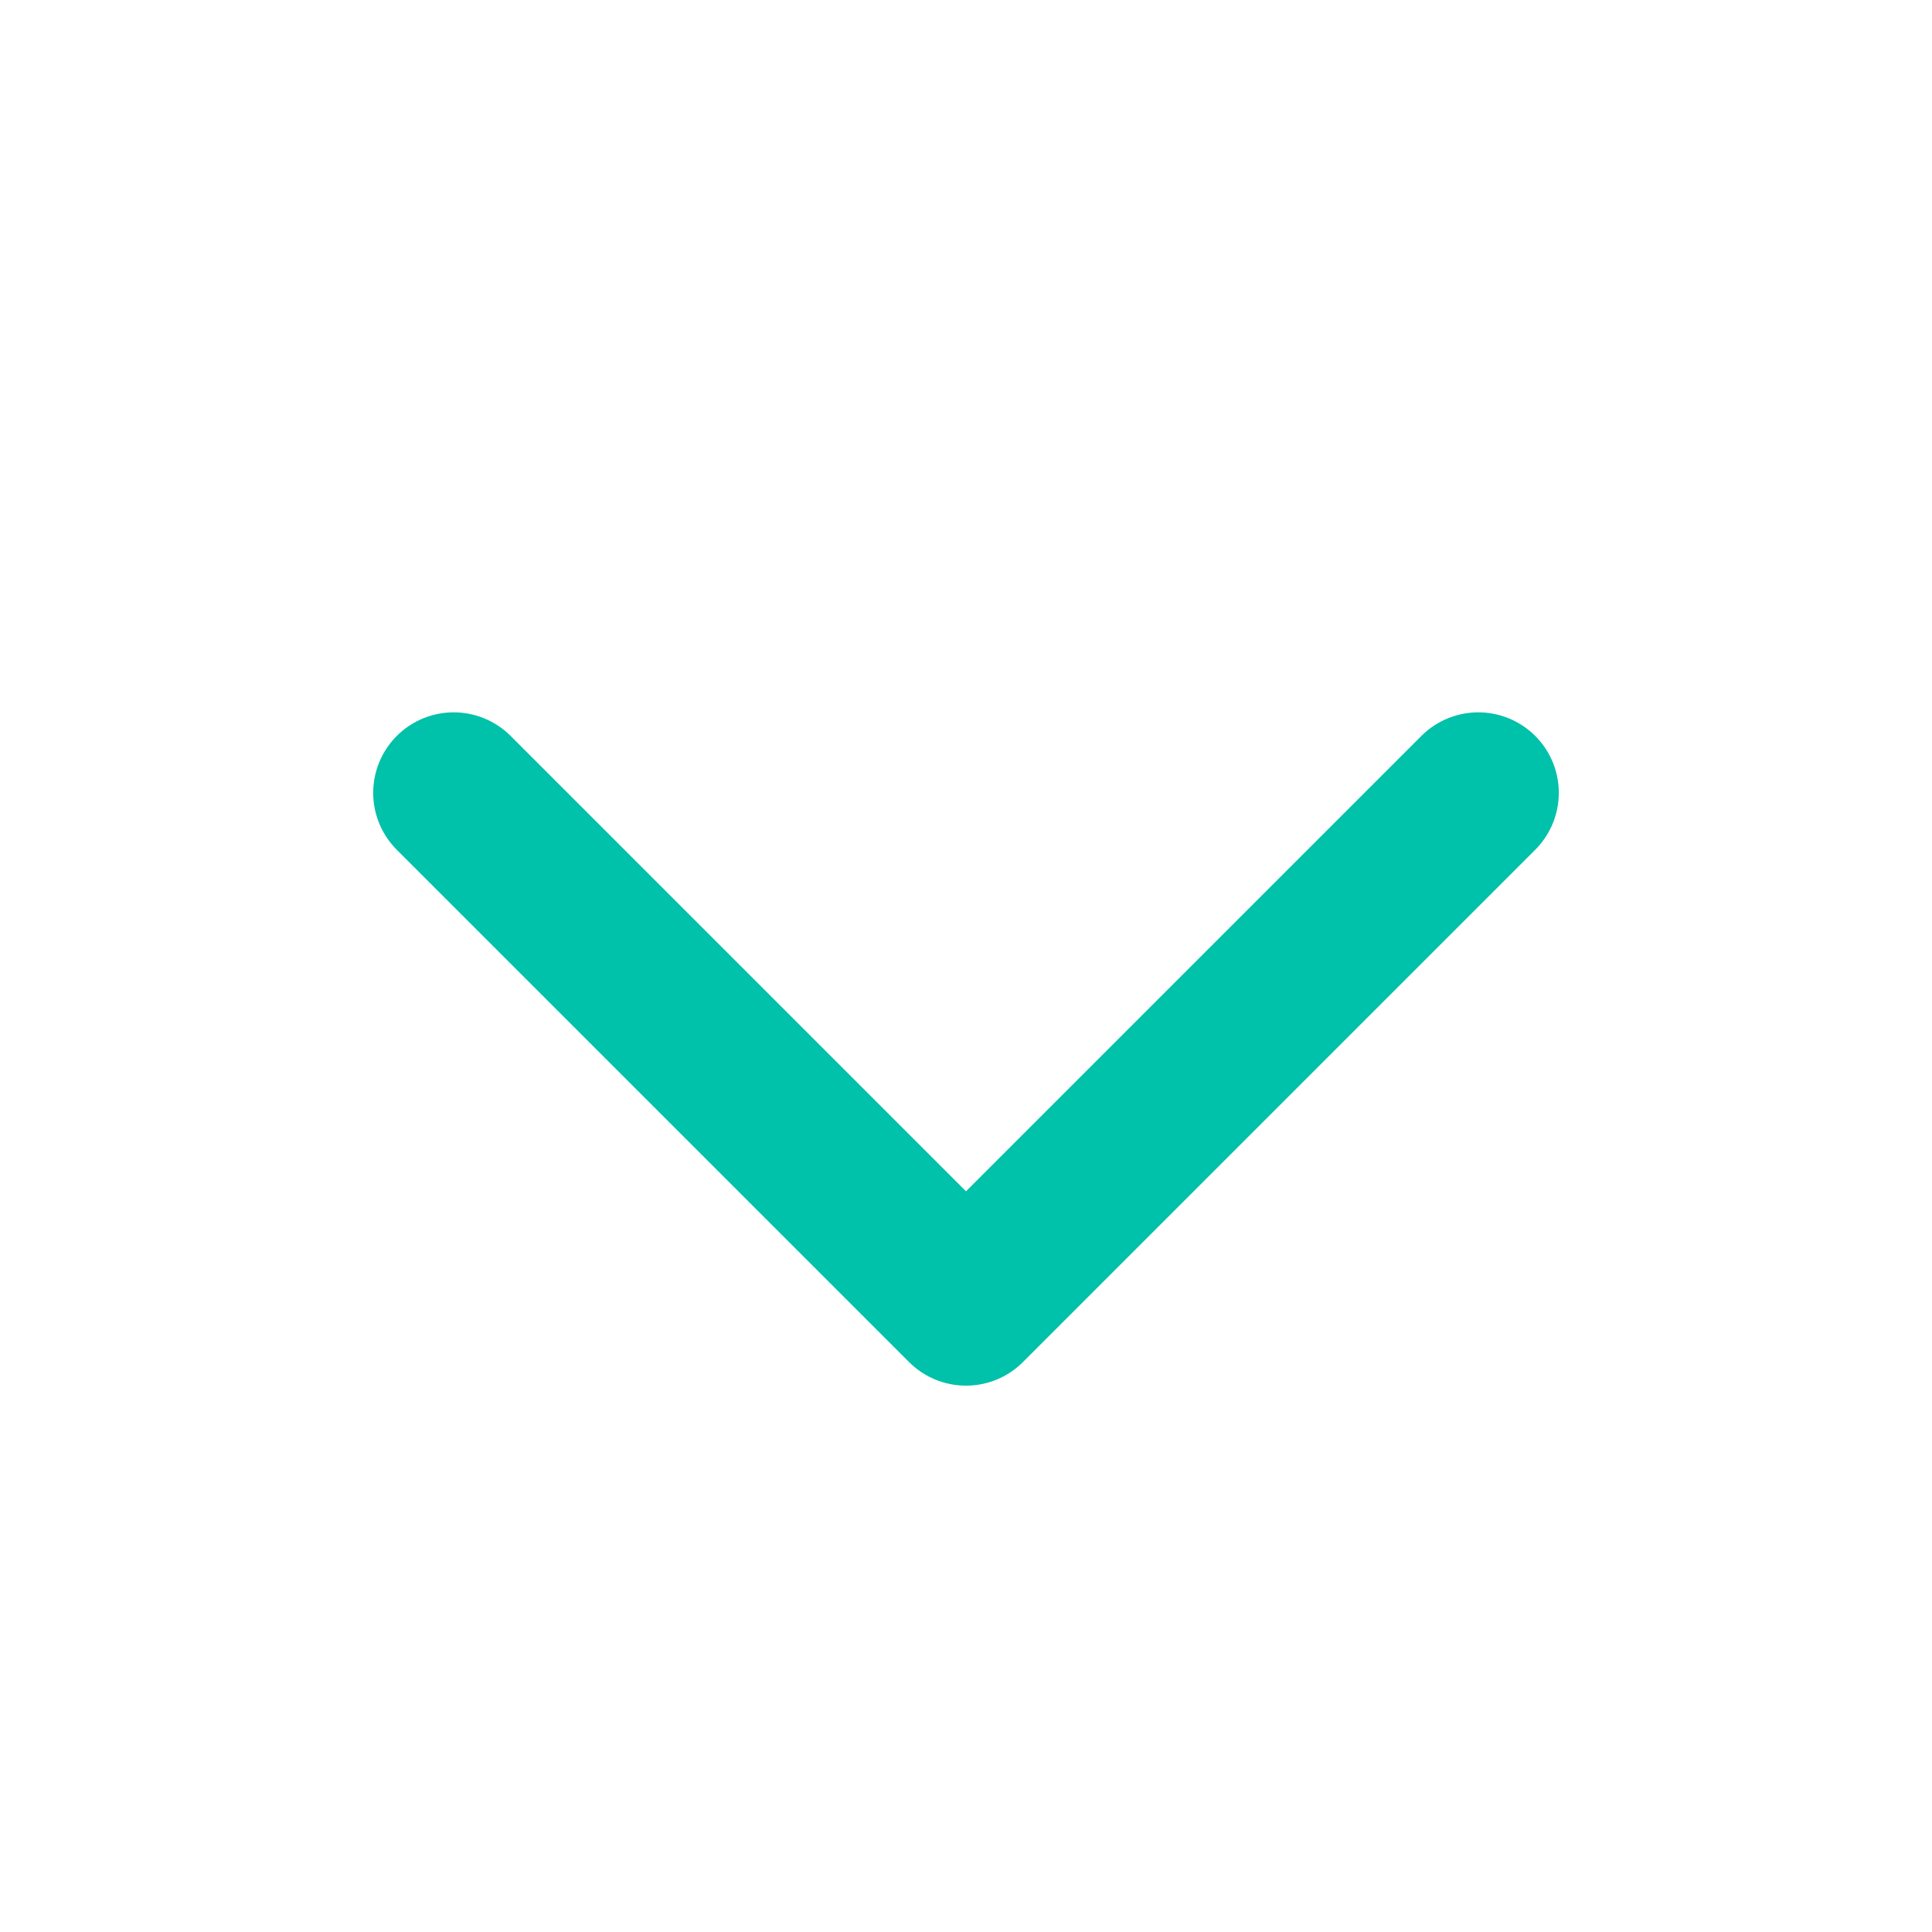 <svg xmlns="http://www.w3.org/2000/svg" width="24" height="24" viewBox="0 0 24 24" fill="none">
  <mask id="mask0_3754_6000" style="mask-type:alpha" maskUnits="userSpaceOnUse" x="0" y="0" width="24" height="24">
    <rect width="24" height="24" fill="#D9D9D9"/>
  </mask>
  <g mask="url(#mask0_3754_6000)">
    <path d="M18.364 9.849L12 16.213L5.636 9.849" stroke="#00C1AA" stroke-width="2" stroke-linecap="round" stroke-linejoin="round"/>
  </g>
</svg>
